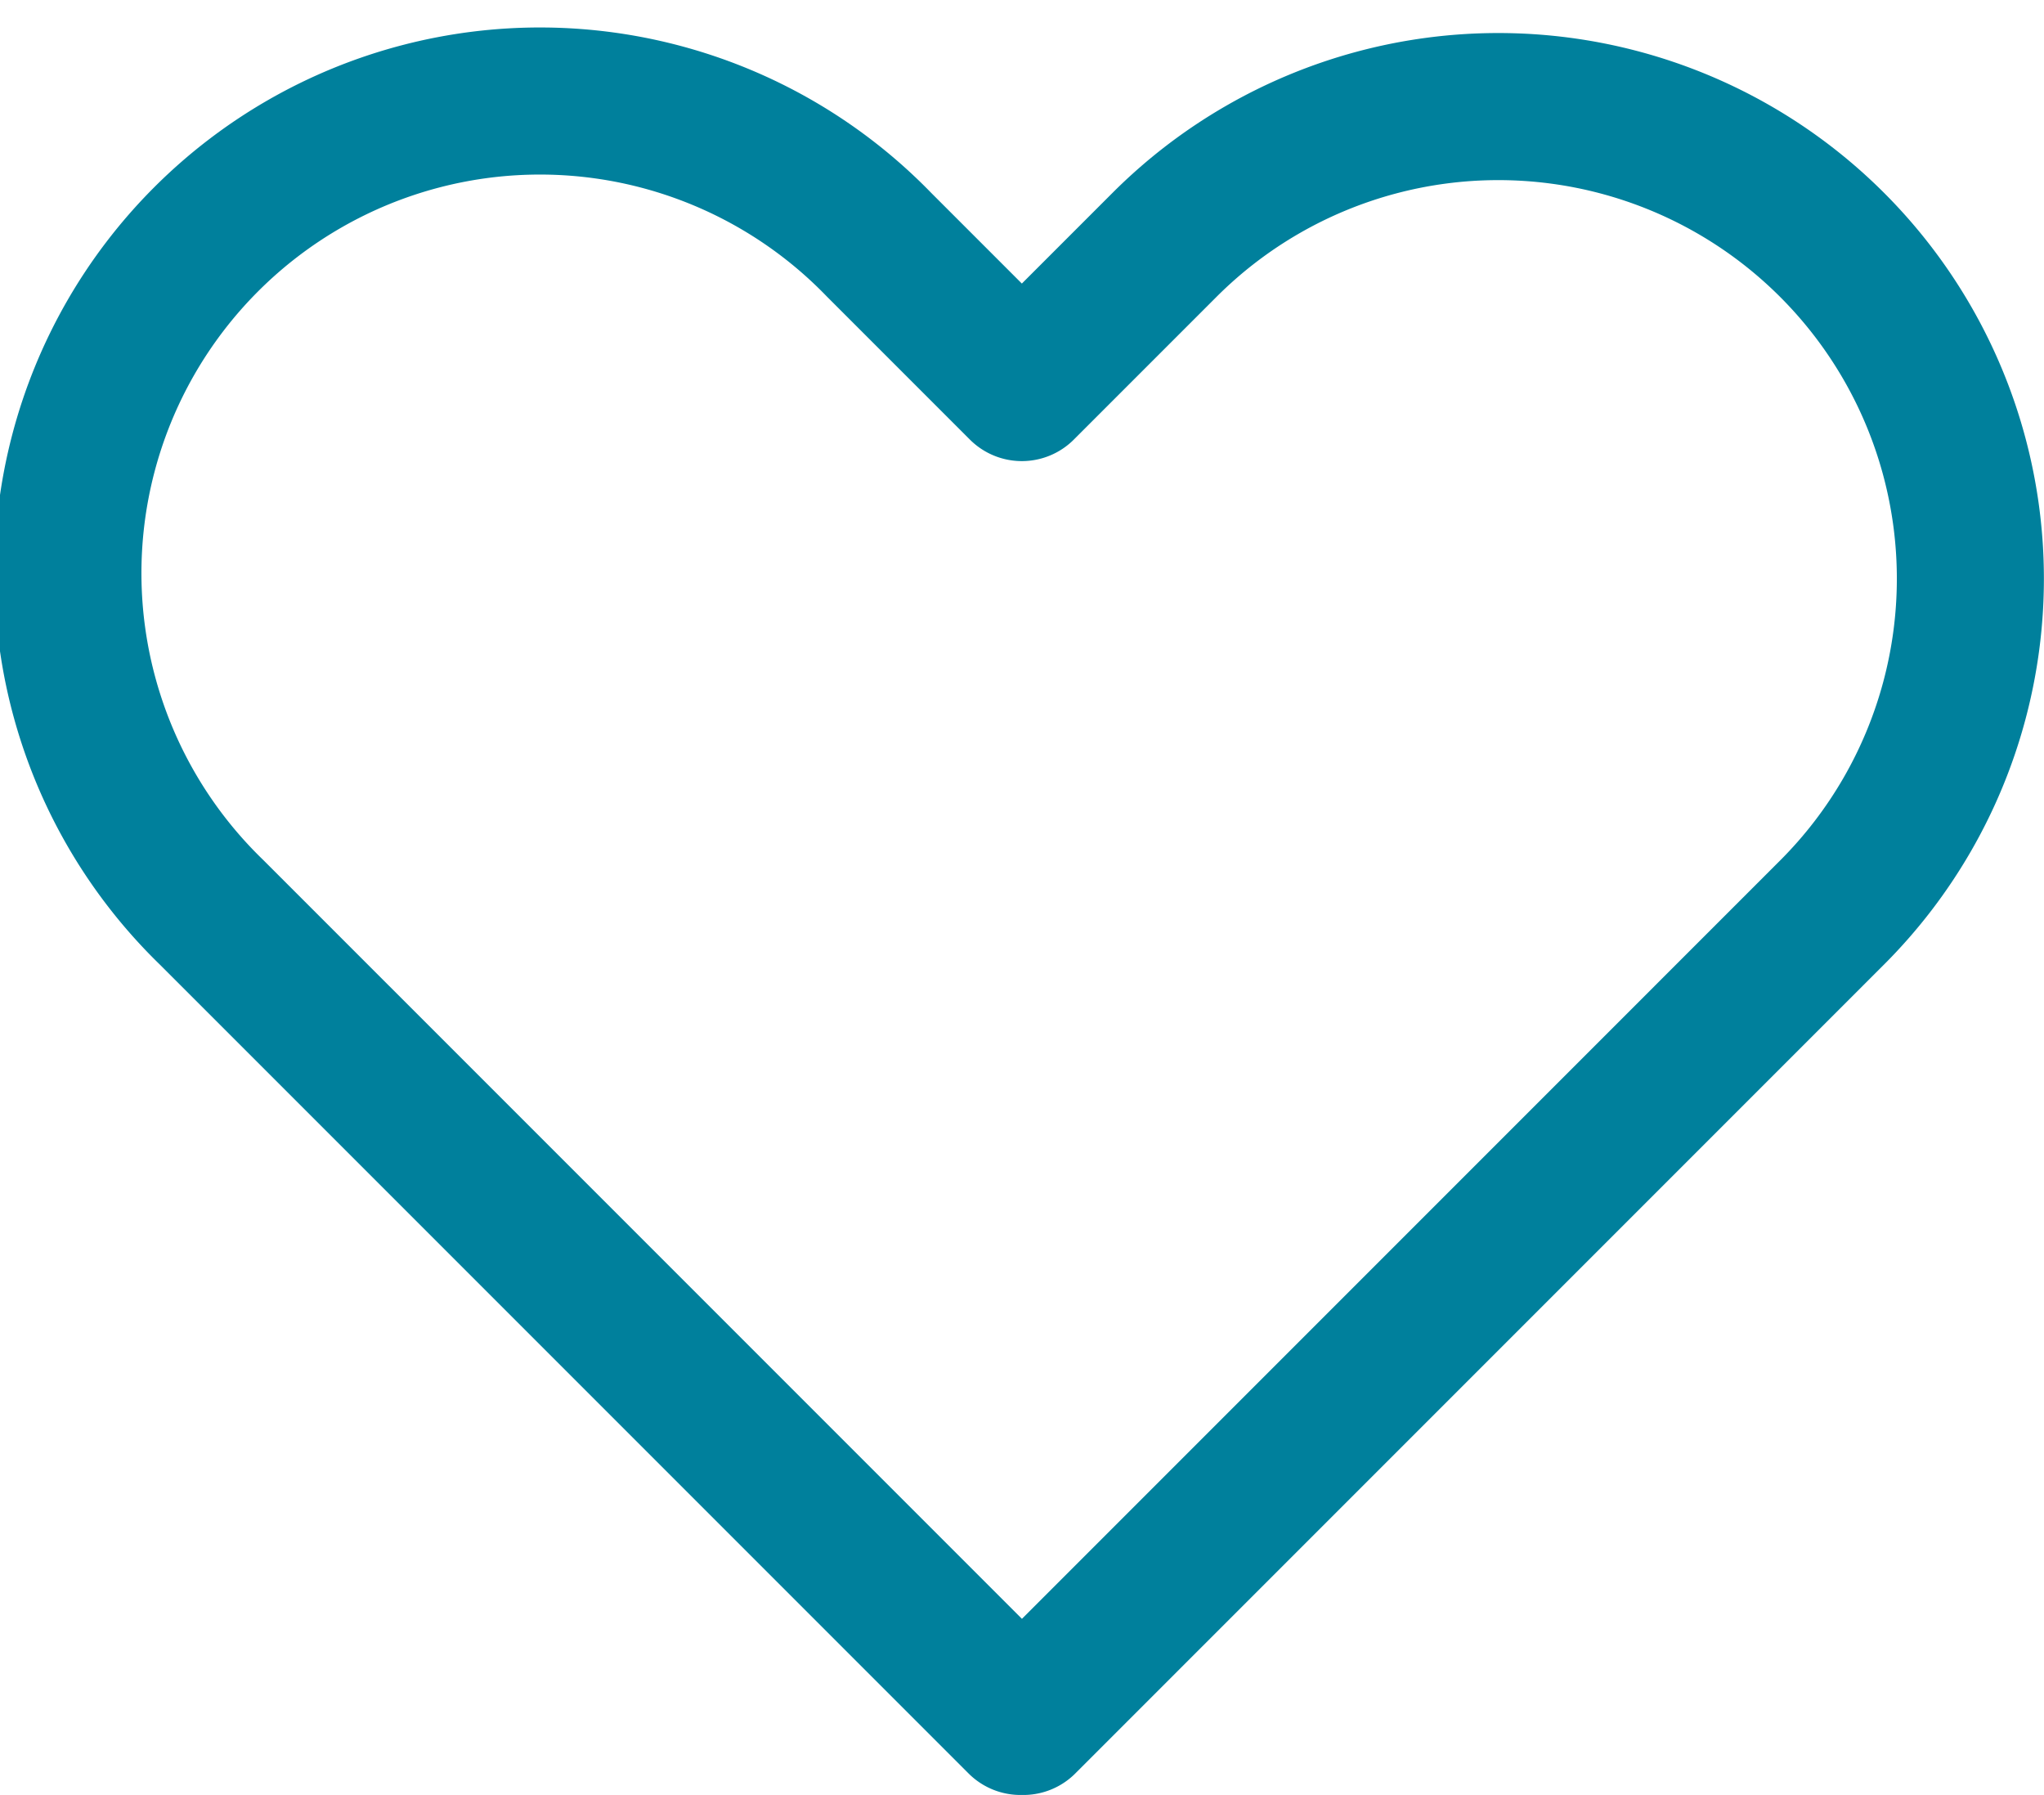 <svg xmlns="http://www.w3.org/2000/svg" width="13.9" height="12.204" viewBox="0 0 13.9 12.204"><path id="パス_37" data-name="パス 37" d="M653.432,12.151a3.21,3.21,0,0,0-4.54,0l-.97.97-.97-.97a3.21,3.21,0,1,0-4.539,4.539l5.5,5.5.009-.01.01.01,5.5-5.5A3.209,3.209,0,0,0,653.432,12.151Z" transform="translate(-640.973 -10.486)" fill="none" stroke="#00809c" stroke-linecap="round" stroke-linejoin="round" stroke-width="1"/></svg>